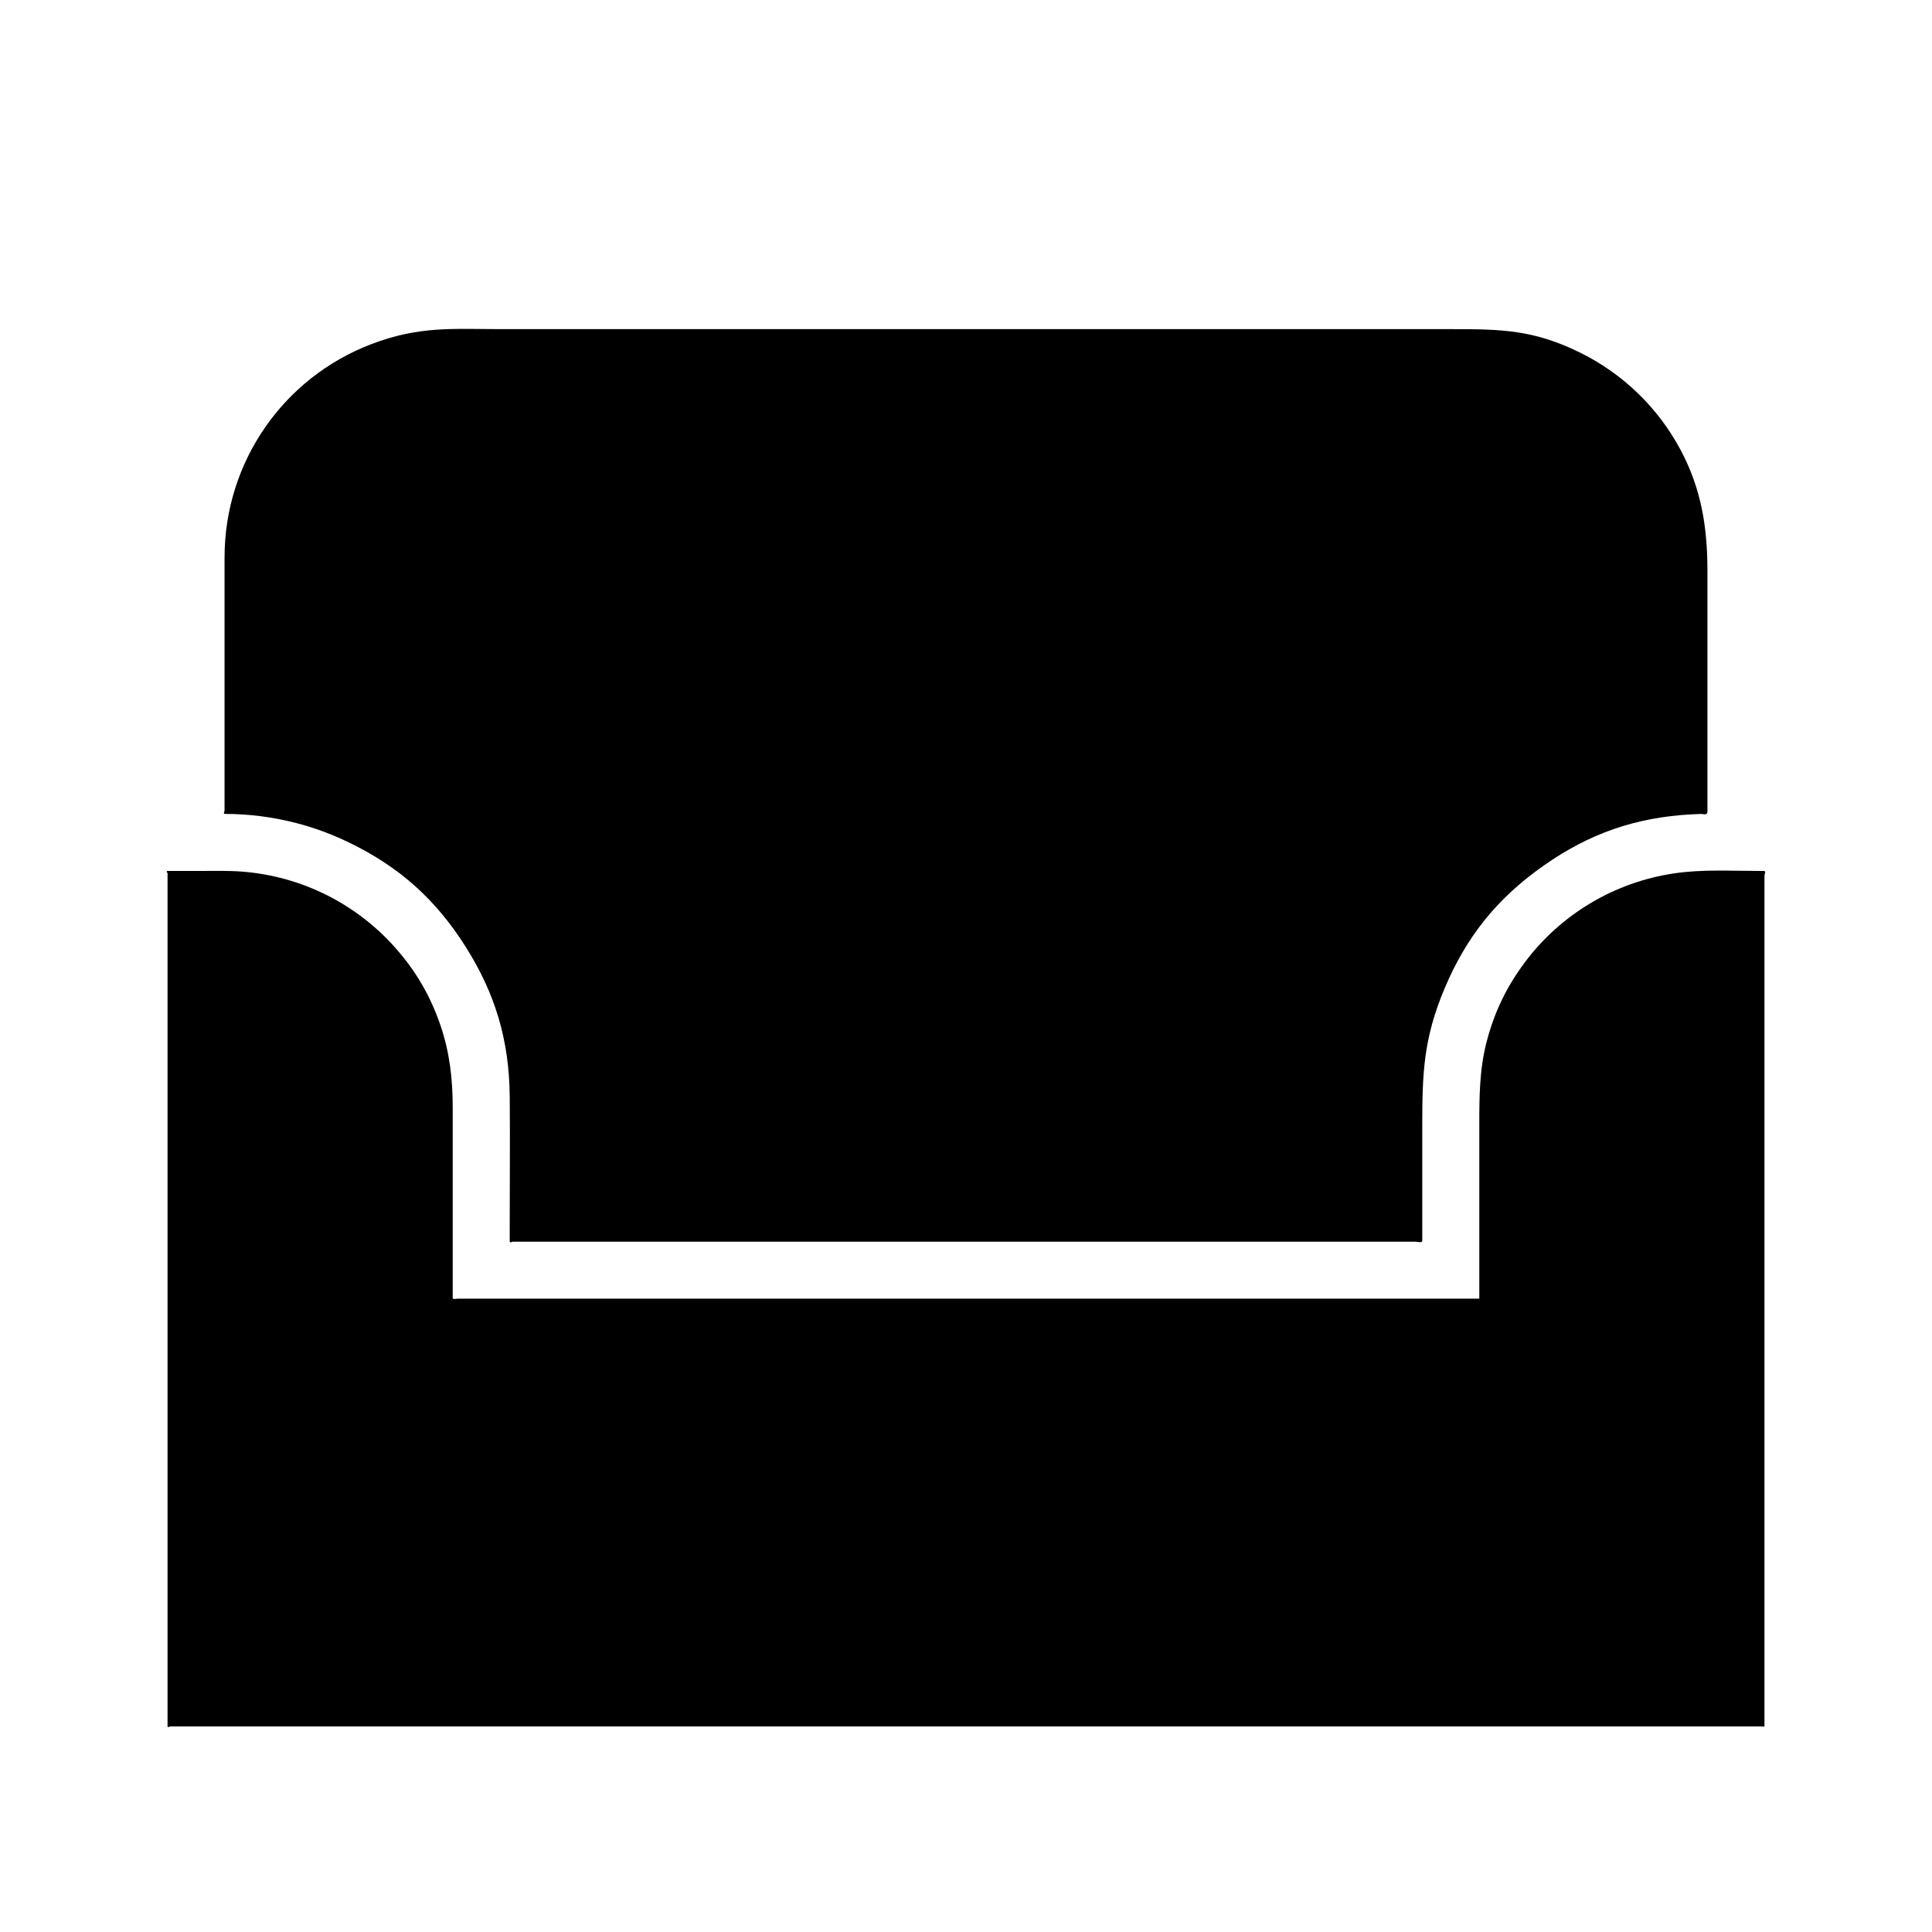 <?xml version="1.0" encoding="UTF-8"?>
<!-- Uploaded to: ICON Repo, www.iconrepo.com, Generator: ICON Repo Mixer Tools -->
<svg fill="#000000" width="800px" height="800px" version="1.1" viewBox="144 144 512 512" xmlns="http://www.w3.org/2000/svg">
 <g>
  <path d="m203.51 291.68c0-25.129 15.492-47.586 38.98-56.512 12.762-4.848 21.559-3.945 34.586-3.945h36.027 144.11 71.66c13.184 0 21.715 0.203 34.008 6.293 11.285 5.598 20.547 14.574 26.477 25.688 5.527 10.344 7.129 20.586 7.129 32.047v34.027 17.012 8.504 4.254c0 1.125-1.008 0.641-1.684 0.656-0.812 0.016-1.617 0.051-2.43 0.098-14.957 0.816-27.195 5.062-39.438 13.699-12.195 8.602-20.297 18.672-26.094 32.422-5.625 13.359-5.926 22.512-5.926 36.59v16.141 8.07 4.035 2.019c0 0.727-1.367 0.277-1.738 0.277h-32.285-144.11-34.051-17.027-8.516-2.133-1.062c-0.316-0.004-0.91 0.449-0.91-0.156v-4.258c0-11.383 0.109-22.762 0-34.145-0.152-14.801-3.789-27.113-11.699-39.625-7.934-12.551-17.531-21.125-30.895-27.605-6.082-2.949-12.277-4.996-18.906-6.254-3.102-0.59-6.219-0.977-9.371-1.176-1.523-0.098-3.043-0.141-4.566-0.145-0.598 0.004-0.137-0.578-0.137-0.883v-1.004-2.004-64.121z"/>
  <path d="m536.03 488.16v-46.078c0-7.402 0.035-14.645 1.926-21.945 2.023-7.828 5.281-14.605 10.121-21.086 9.559-12.777 23.754-21.246 39.539-23.59 7.457-1.109 14.855-0.656 22.297-0.656h1.441c0.789 0 0.25 0.766 0.25 1.188v2.883 5.762 11.523 184.33 11.523 5.762 2.875 0.719c0 0.379-0.359 0.152-0.57 0.152h-1.441-23.043-46.078-92.168-184.33-46.082-23.039-5.762c-0.23 0-0.688 0.422-0.688-0.031v-0.719-1.441-2.875-11.523-92.168-92.066-23.016-1.441-0.719c0-0.242-0.469-0.715 0.004-0.715h2.875 5.754c3.688 0 7.375-0.105 11.074 0.176 15.719 1.199 30.309 8.465 40.738 20.285 5.426 6.144 9.238 12.727 11.891 20.484 2.441 7.164 3.234 14.262 3.234 21.742v46.129 2.883 1.441c0 0.516 0.961 0.211 1.23 0.211h5.769 11.531 23.062 46.133c61.441 0.004 122.89 0.004 184.33 0.004z"/>
 </g>
</svg>